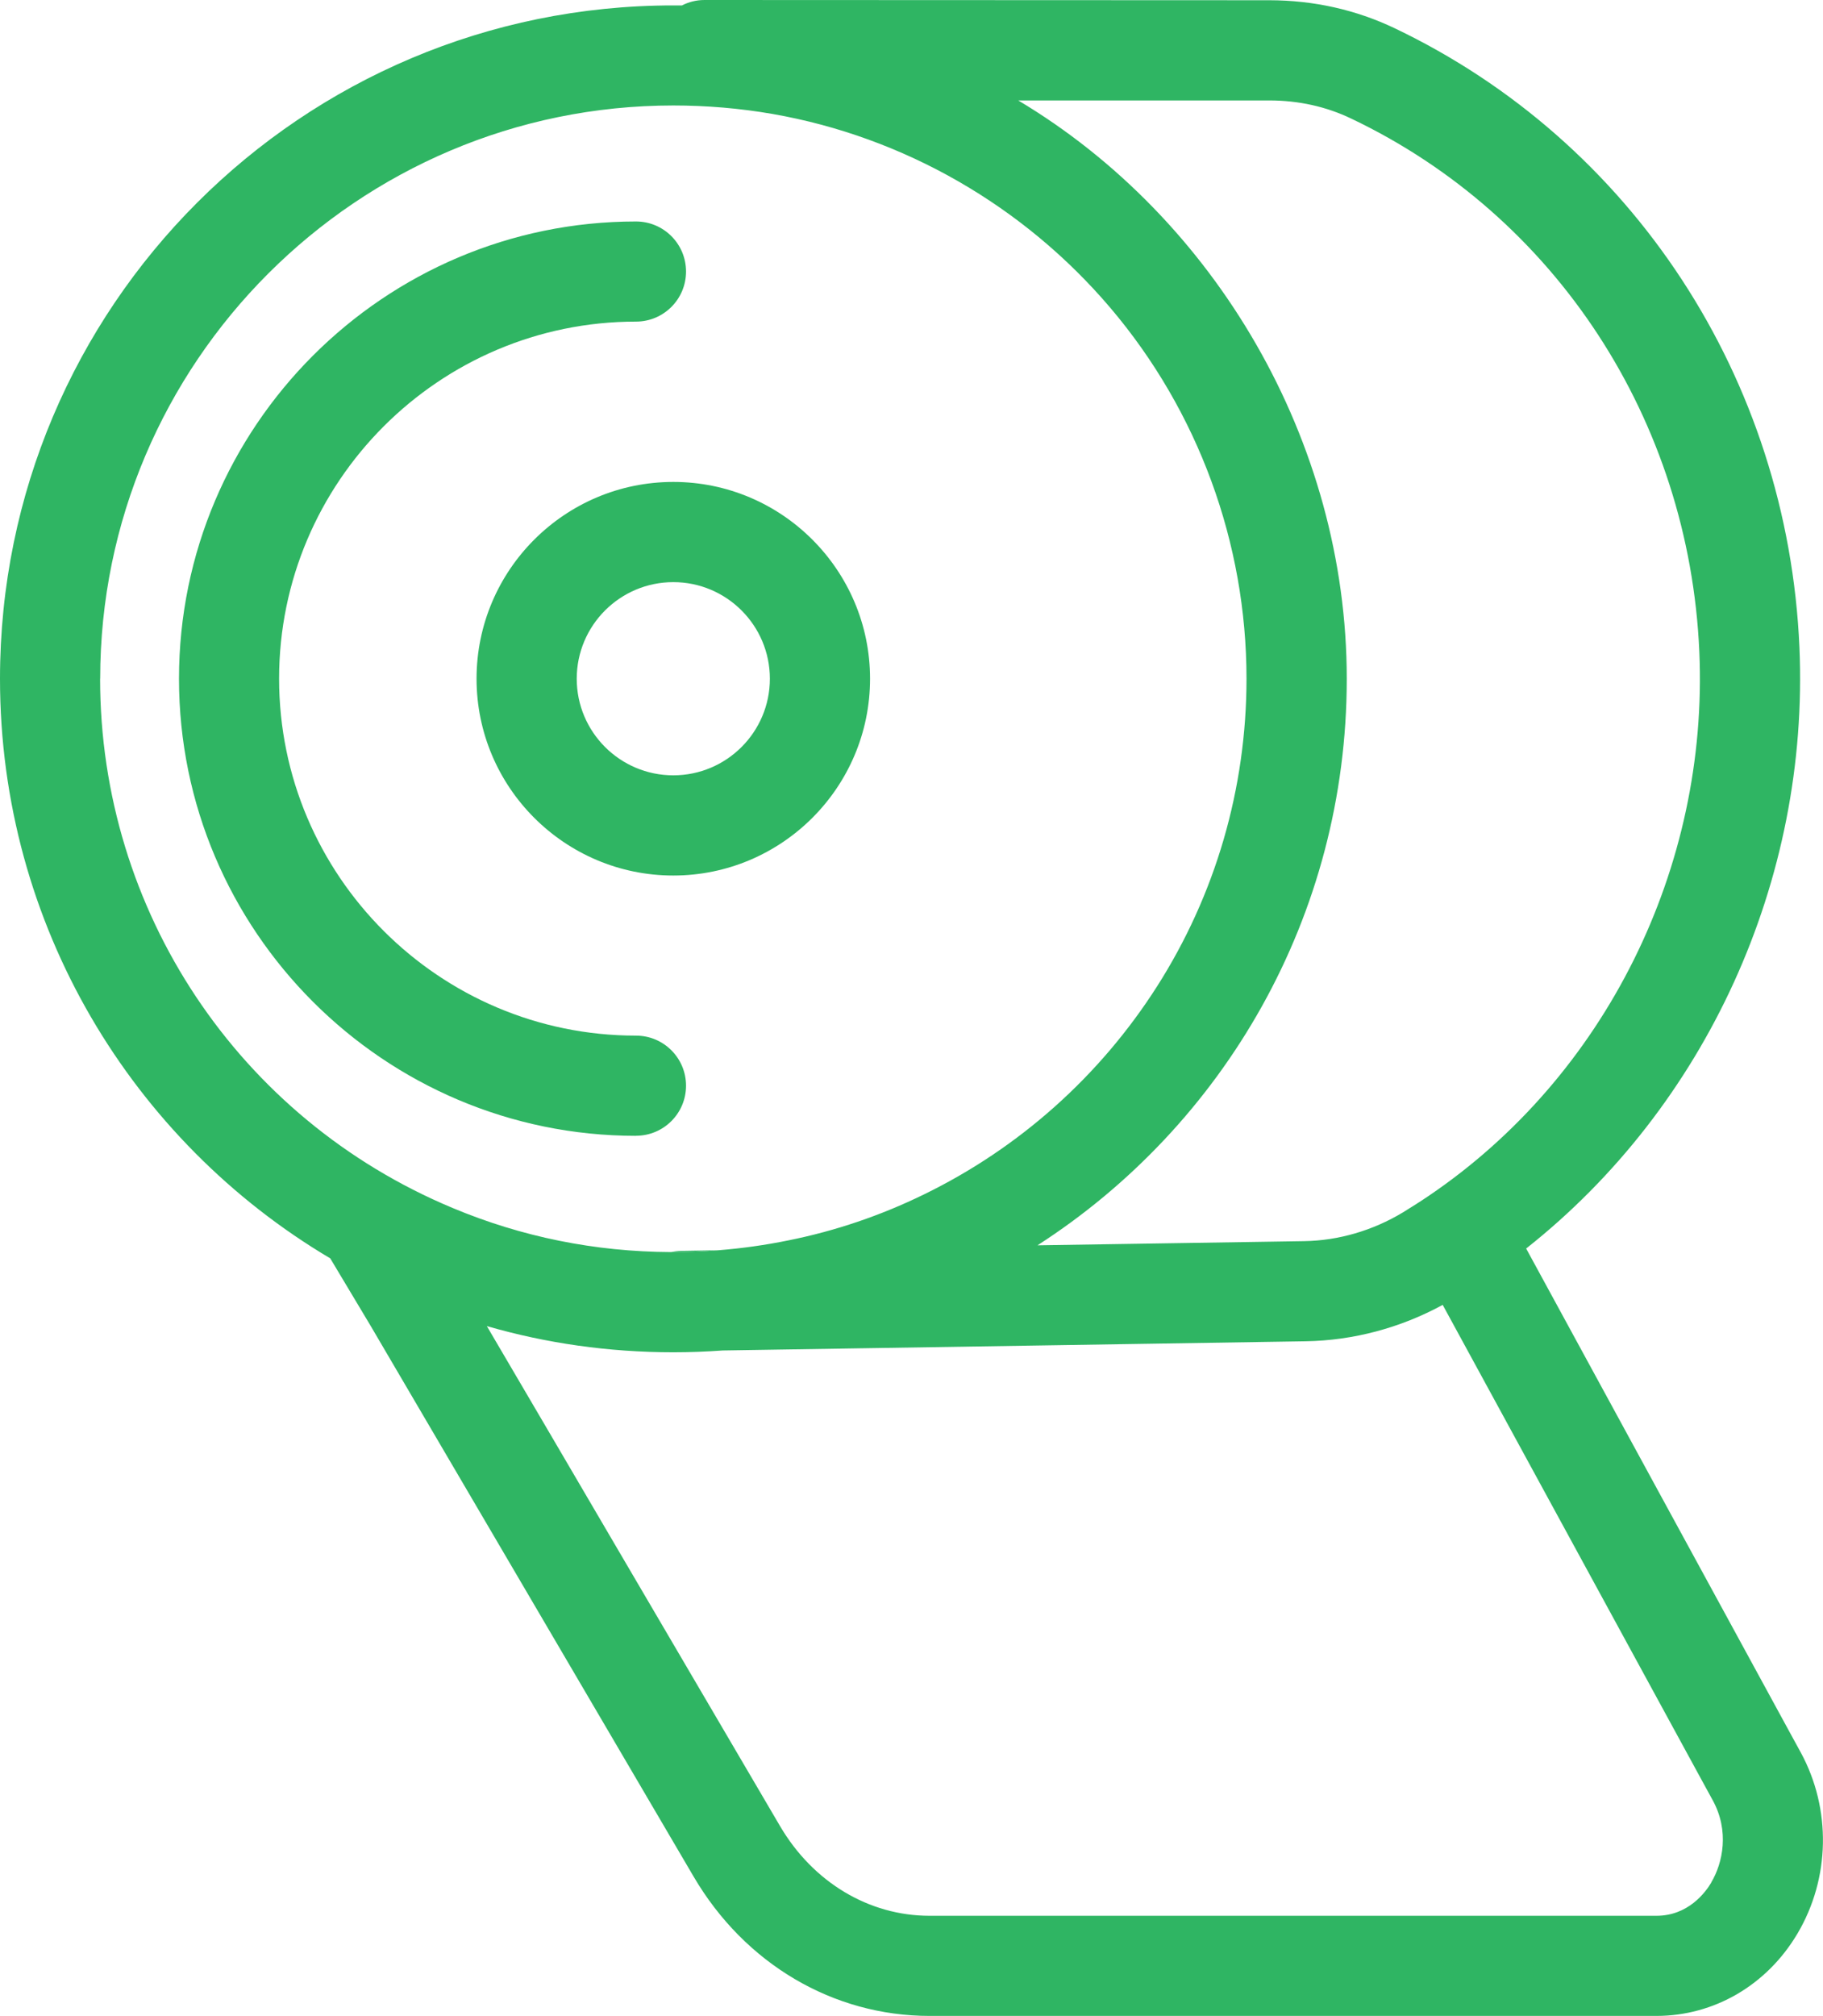 <?xml version="1.0" encoding="UTF-8"?>
<svg id="Layer_2" data-name="Layer 2" xmlns="http://www.w3.org/2000/svg" viewBox="0 0 232.01 256.5">
  <defs>
    <style>
      .cls-1 {
        fill: #2fb563;
        stroke-width: 0px;
      }
    </style>
  </defs>
  <g id="Layer_5" data-name="Layer 5">
    <g>
      <g>
        <path class="cls-1" d="M91.42,159.08c-1.9.15-3.81.23-5.73.23h-.29c.4-.09.81-.14,1.25-.15l4.77-.08Z"/>
        <path class="cls-1" d="M229.18,222.98l-1.52-2.78c-11.13-20.42-22.27-40.84-33.38-61.25l-.05-.09c22.87-18.07,36.07-46.81,34.78-76.51-1.49-34.14-21.24-64.32-51.52-78.76C172.56,1.24,167.2.04,161.56.03l-71.9-.03c-1.04,0-2.01.25-2.87.69-.36,0-.74,0-1.1,0C38.37.68,0,39.04,0,86.36c0,31.38,16.86,58.83,42.03,73.75l5.13,8.57c6.85,11.68,13.71,23.36,20.56,35.05,6.85,11.68,13.7,23.36,20.56,35.05,6.51,11.09,17.74,17.72,30.02,17.72h92.51c7.34,0,14.05-3.91,17.94-10.46,4.18-7.04,4.34-15.87.43-23.06ZM161.54,12.78c3.73,0,7.25.78,10.45,2.32,26.03,12.4,42.99,38.4,44.28,67.81,1.2,27.5-11.98,54.02-34.4,69.22-1.06.72-2.18,1.43-3.32,2.13-3.83,2.31-8.19,3.59-12.57,3.66l-33.94.53c23.68-15.24,39.36-41.83,39.36-72.08s-16.77-58.64-41.81-73.59h31.96ZM12.75,86.36C12.75,46.14,45.47,13.42,85.69,13.42c4.23,0,8.48.36,12.63,1.08,16.7,2.92,31.97,11.69,43.01,24.69,11.16,13.15,17.31,29.89,17.31,47.17,0,13.94-3.94,27.48-11.4,39.17-7.27,11.39-17.52,20.54-29.66,26.45-5.46,2.67-11.25,4.64-17.23,5.84-2.93.6-5.92,1.02-8.93,1.26-1.9.15-3.81.23-5.73.23h-.31c-9.65-.04-19-1.93-27.8-5.62-27.24-11.38-44.84-37.82-44.84-67.33ZM217.8,239.52c-.75,1.27-2.95,4.24-6.99,4.24h-92.51c-7.72,0-14.83-4.27-19.03-11.42-6.85-11.69-13.71-23.36-20.56-35.05-5.57-9.51-11.15-19.03-16.75-28.56,7.54,2.18,15.49,3.33,23.73,3.33,2.12,0,4.22-.08,6.29-.23l74.19-1.17c6.06-.1,12.06-1.7,17.44-4.63,10.95,20.08,21.89,40.17,32.85,60.26l1.52,2.78c2.13,3.89,1.29,7.95-.19,10.44Z"/>
      </g>
      <path class="cls-1" d="M80.94,144.52c-32.07,0-58.16-26.09-58.16-58.16s26.09-58.18,58.16-58.18c3.52,0,6.37,2.85,6.37,6.37s-2.85,6.37-6.37,6.37c-25.04,0-45.42,20.38-45.42,45.43s20.37,45.42,45.42,45.42c3.52,0,6.37,2.85,6.37,6.37s-2.85,6.37-6.37,6.37Z"/>
      <path class="cls-1" d="M85.69,111.4c-13.81,0-25.04-11.23-25.04-25.04s11.23-25.04,25.04-25.04,25.04,11.23,25.04,25.04-11.23,25.04-25.04,25.04ZM85.69,74.07c-6.78,0-12.29,5.51-12.29,12.29s5.51,12.29,12.29,12.29,12.29-5.51,12.29-12.29-5.51-12.29-12.29-12.29Z"/>
    </g>
  </g>
</svg>